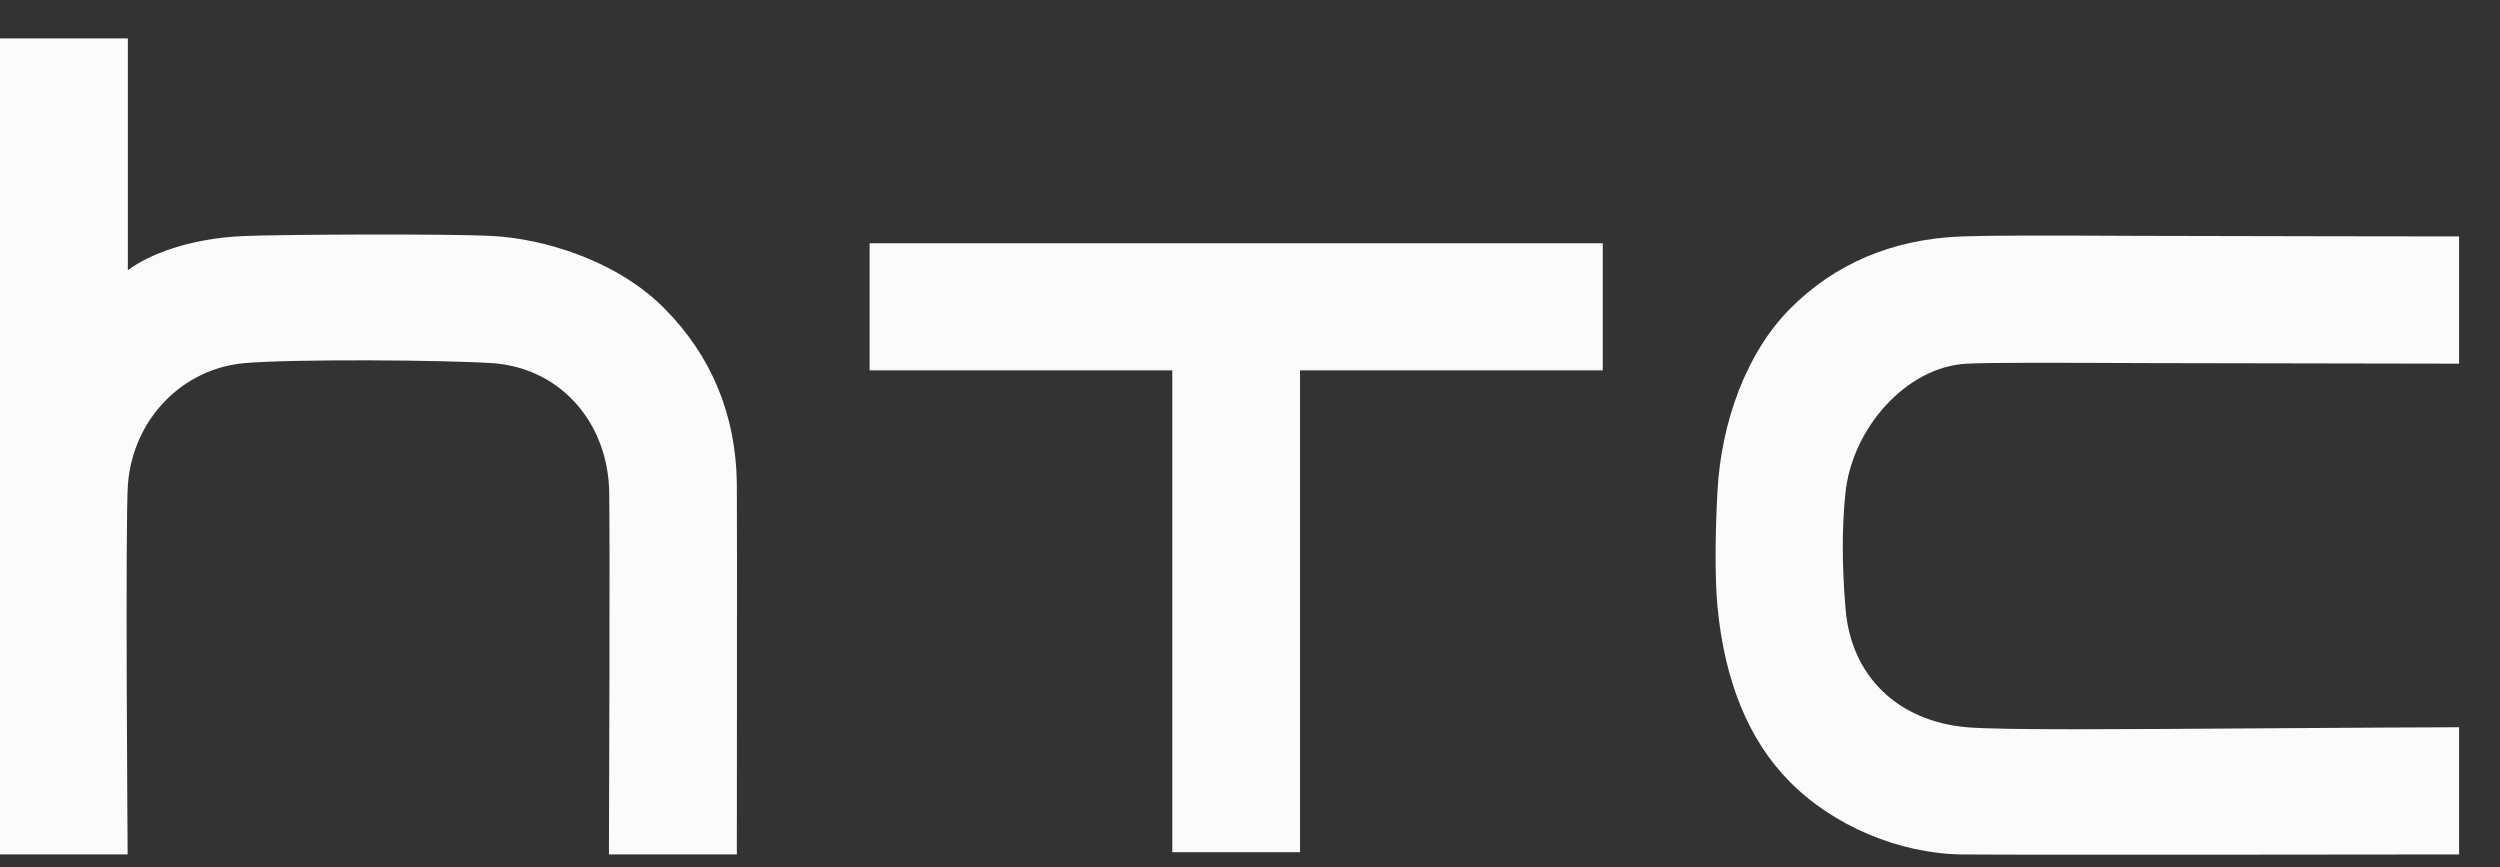 <svg xmlns="http://www.w3.org/2000/svg" width="49" height="17" viewBox="0 0 49 17" fill="none"><rect x="0" y="0" width="49" height="17" fill="#333333" stroke="none"/><g clip-path="url(#clip0_1444_349)"><path d="M44.19 14.276C41.64 14.293 39.224 14.313 38.551 14.254C37.189 14.135 36.278 13.244 36.173 11.932C36.101 11.072 36.101 10.359 36.169 9.68C36.292 8.403 37.361 7.187 38.551 7.128C38.977 7.106 40.118 7.108 42.185 7.117L48.198 7.128V4.634C48.198 4.634 43.408 4.629 41.968 4.623C40.036 4.614 39.063 4.613 38.447 4.634C37.091 4.686 35.955 5.169 35.072 6.065C34.236 6.912 33.737 8.259 33.663 9.623C33.621 10.359 33.607 11.32 33.663 11.892C33.802 13.358 34.277 14.509 35.072 15.315C35.923 16.181 37.218 16.73 38.448 16.747C39.458 16.759 48.198 16.747 48.198 16.747V14.254C48.198 14.254 45.544 14.264 44.19 14.276" fill="#FBFBFB"></path><path d="M17.044 4.768V7.259H22.977V16.703H25.481V7.259H31.414V4.768H17.044Z" fill="#FBFBFB"></path><path d="M14.442 9.48C14.425 8.138 13.951 6.987 13.033 6.056C12.075 5.082 10.615 4.677 9.659 4.626C8.827 4.579 5.551 4.595 4.782 4.626C3.699 4.672 2.909 4.996 2.513 5.291C2.51 5.294 2.506 5.292 2.506 5.286V0.752H0V16.746H2.502C2.502 16.746 2.452 10.199 2.508 9.486C2.608 8.219 3.569 7.224 4.795 7.117C5.778 7.033 8.728 7.056 9.654 7.118C10.924 7.206 11.863 8.199 11.937 9.537C11.961 10.03 11.935 16.746 11.935 16.746H14.442C14.442 16.746 14.449 10.056 14.442 9.48" fill="#FBFBFB"></path></g><defs><clipPath id="clip0_1444_349"><rect width="48.198" height="16" fill="white" transform="translate(0 0.752)"></rect></clipPath></defs></svg>
